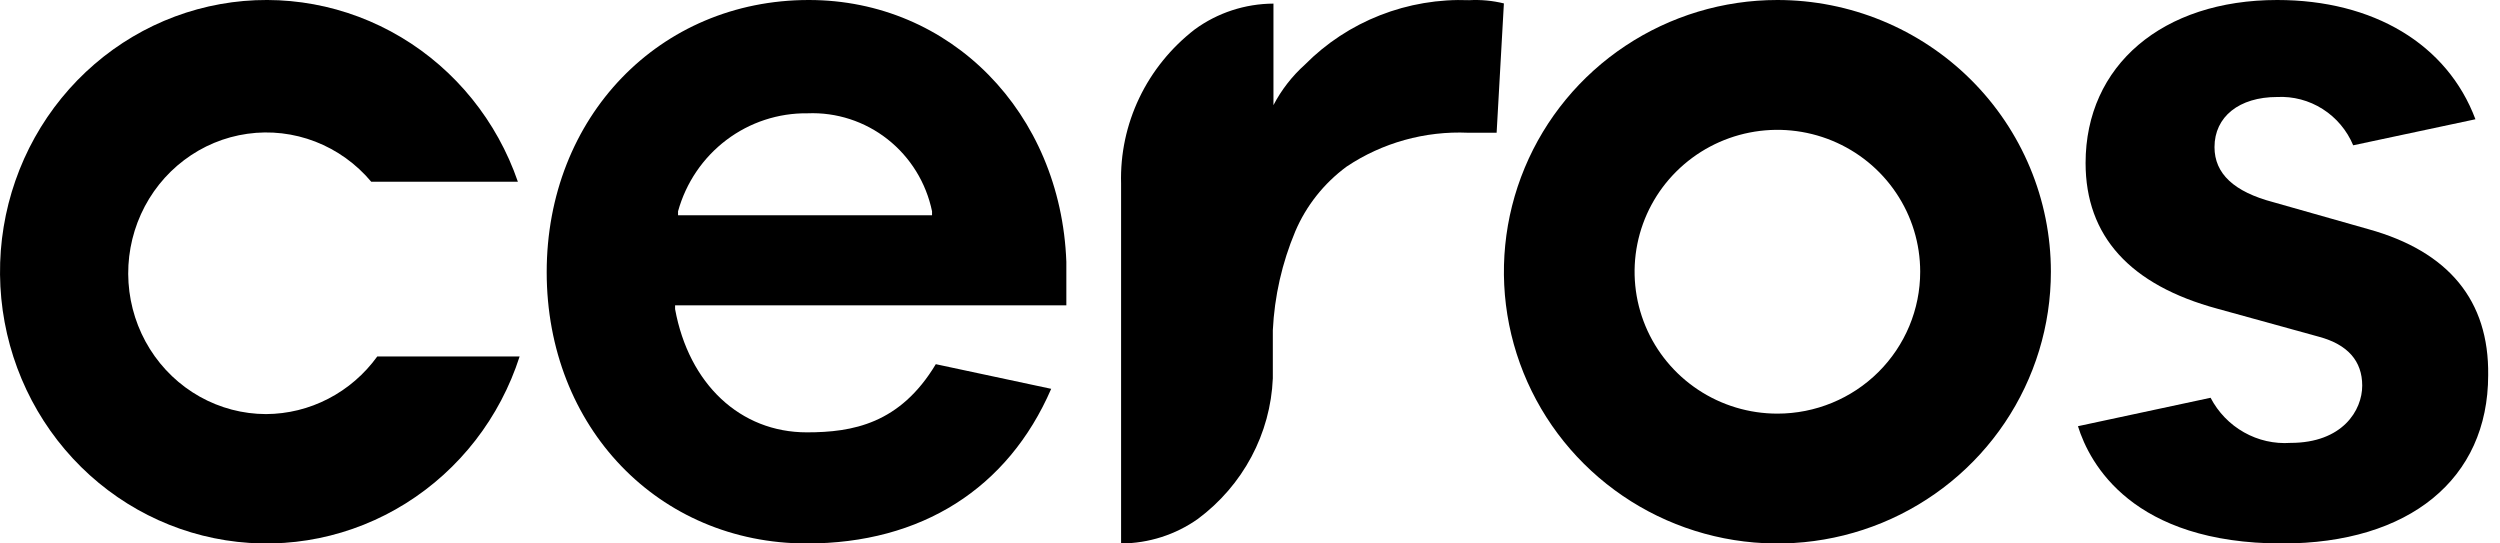 <svg viewBox="0 0 115 25" fill="none" xmlns="http://www.w3.org/2000/svg">
    <g id="Group">
        <path id="Vector" d="M37.204 0C30.331 0 25.148 5.386 25.148 12.518C25.148 19.651 30.294 25 37.114 25C42.377 25 46.366 22.476 48.355 17.886L43.047 16.752C41.401 19.495 39.221 19.888 37.114 19.888C34.048 19.888 31.687 17.666 31.054 14.219V14.045H49.052V12.043C48.798 5.176 43.724 0 37.204 0ZM31.19 9.903V9.72C31.553 8.409 32.334 7.257 33.411 6.442C34.489 5.626 35.804 5.194 37.15 5.212C38.477 5.158 39.781 5.581 40.829 6.406C41.877 7.231 42.602 8.406 42.874 9.72V9.903H31.19Z" fill="black"/>
        <path id="Vector_2" d="M12.236 19.048C11.171 19.046 10.123 18.77 9.19 18.247C8.257 17.724 7.468 16.97 6.895 16.055C6.322 15.139 5.984 14.091 5.912 13.008C5.84 11.924 6.037 10.839 6.484 9.853C6.93 8.868 7.613 8.012 8.469 7.366C9.324 6.719 10.326 6.302 11.381 6.154C12.436 6.005 13.51 6.129 14.506 6.515C15.501 6.901 16.386 7.536 17.078 8.361H23.823C22.861 5.566 20.957 3.21 18.451 1.713C15.944 0.216 12.998 -0.324 10.137 0.188C7.276 0.701 4.687 2.233 2.83 4.511C0.974 6.789 -0.029 9.666 0.001 12.627C0.03 15.59 1.09 18.445 2.992 20.684C4.894 22.923 7.513 24.401 10.384 24.853C13.255 25.306 16.189 24.704 18.665 23.155C21.141 21.607 22.998 19.212 23.903 16.397H17.355C16.763 17.215 15.992 17.881 15.103 18.341C14.215 18.802 13.233 19.044 12.236 19.048Z" fill="black"/>
        <path id="Vector_3" d="M60.031 2.968C59.437 3.501 58.945 4.134 58.579 4.836V0.166C57.274 0.172 56.005 0.588 54.96 1.352C53.87 2.195 52.996 3.274 52.407 4.505C51.819 5.735 51.532 7.083 51.57 8.441V25C52.839 24.993 54.075 24.598 55.103 23.87C56.128 23.107 56.968 22.132 57.564 21.015C58.16 19.898 58.497 18.666 58.55 17.407C58.55 17.183 58.55 16.949 58.55 16.716V15.194C58.625 13.631 58.974 12.092 59.582 10.645C60.084 9.465 60.898 8.436 61.941 7.666C63.583 6.566 65.548 6.018 67.537 6.106H68.845L69.179 0.157C68.659 0.03 68.121 -0.021 67.585 0.008C66.184 -0.046 64.786 0.19 63.485 0.7C62.183 1.21 61.006 1.983 60.031 2.968Z" fill="black"/>
        <path id="Vector_4" d="M108.95 10.543L104.571 9.3C102.768 8.824 101.867 7.992 101.867 6.767C101.867 5.368 103.002 4.462 104.75 4.462C105.487 4.425 106.218 4.618 106.843 5.016C107.468 5.413 107.959 5.995 108.247 6.684L113.87 5.486C112.573 2.03 109.175 0 104.75 0C99.479 0 95.937 3.008 95.937 7.498C95.937 10.863 97.983 13.113 102.002 14.201L106.67 15.49C107.995 15.847 108.662 16.606 108.662 17.74C108.662 18.873 107.761 20.373 105.364 20.373C104.618 20.424 103.875 20.256 103.223 19.887C102.57 19.519 102.036 18.967 101.687 18.297L95.586 19.605C96.126 21.342 98.1 25 104.985 25C110.825 25 114.456 22.037 114.456 17.255C114.501 13.826 112.636 11.567 108.95 10.543Z" fill="black"/>
        <path id="Vector_5" d="M81.76 0C79.272 0 76.84 0.733 74.771 2.107C72.702 3.48 71.09 5.432 70.138 7.716C69.185 10.001 68.936 12.514 69.421 14.939C69.907 17.363 71.105 19.591 72.865 21.339C74.624 23.087 76.866 24.277 79.306 24.76C81.746 25.242 84.276 24.995 86.575 24.049C88.874 23.102 90.839 21.5 92.221 19.445C93.603 17.389 94.341 14.972 94.341 12.5C94.341 9.185 93.015 6.005 90.656 3.661C88.297 1.317 85.097 0 81.76 0ZM81.76 19.027C80.461 19.027 79.191 18.645 78.111 17.927C77.03 17.21 76.188 16.191 75.691 14.998C75.194 13.805 75.064 12.493 75.317 11.227C75.571 9.96 76.196 8.797 77.115 7.885C78.034 6.972 79.204 6.35 80.479 6.098C81.753 5.846 83.074 5.976 84.275 6.47C85.475 6.964 86.501 7.8 87.222 8.874C87.945 9.947 88.329 11.209 88.329 12.5C88.329 14.231 87.638 15.891 86.405 17.116C85.174 18.34 83.503 19.027 81.76 19.027Z" fill="black"/>
    </g>
</svg>
